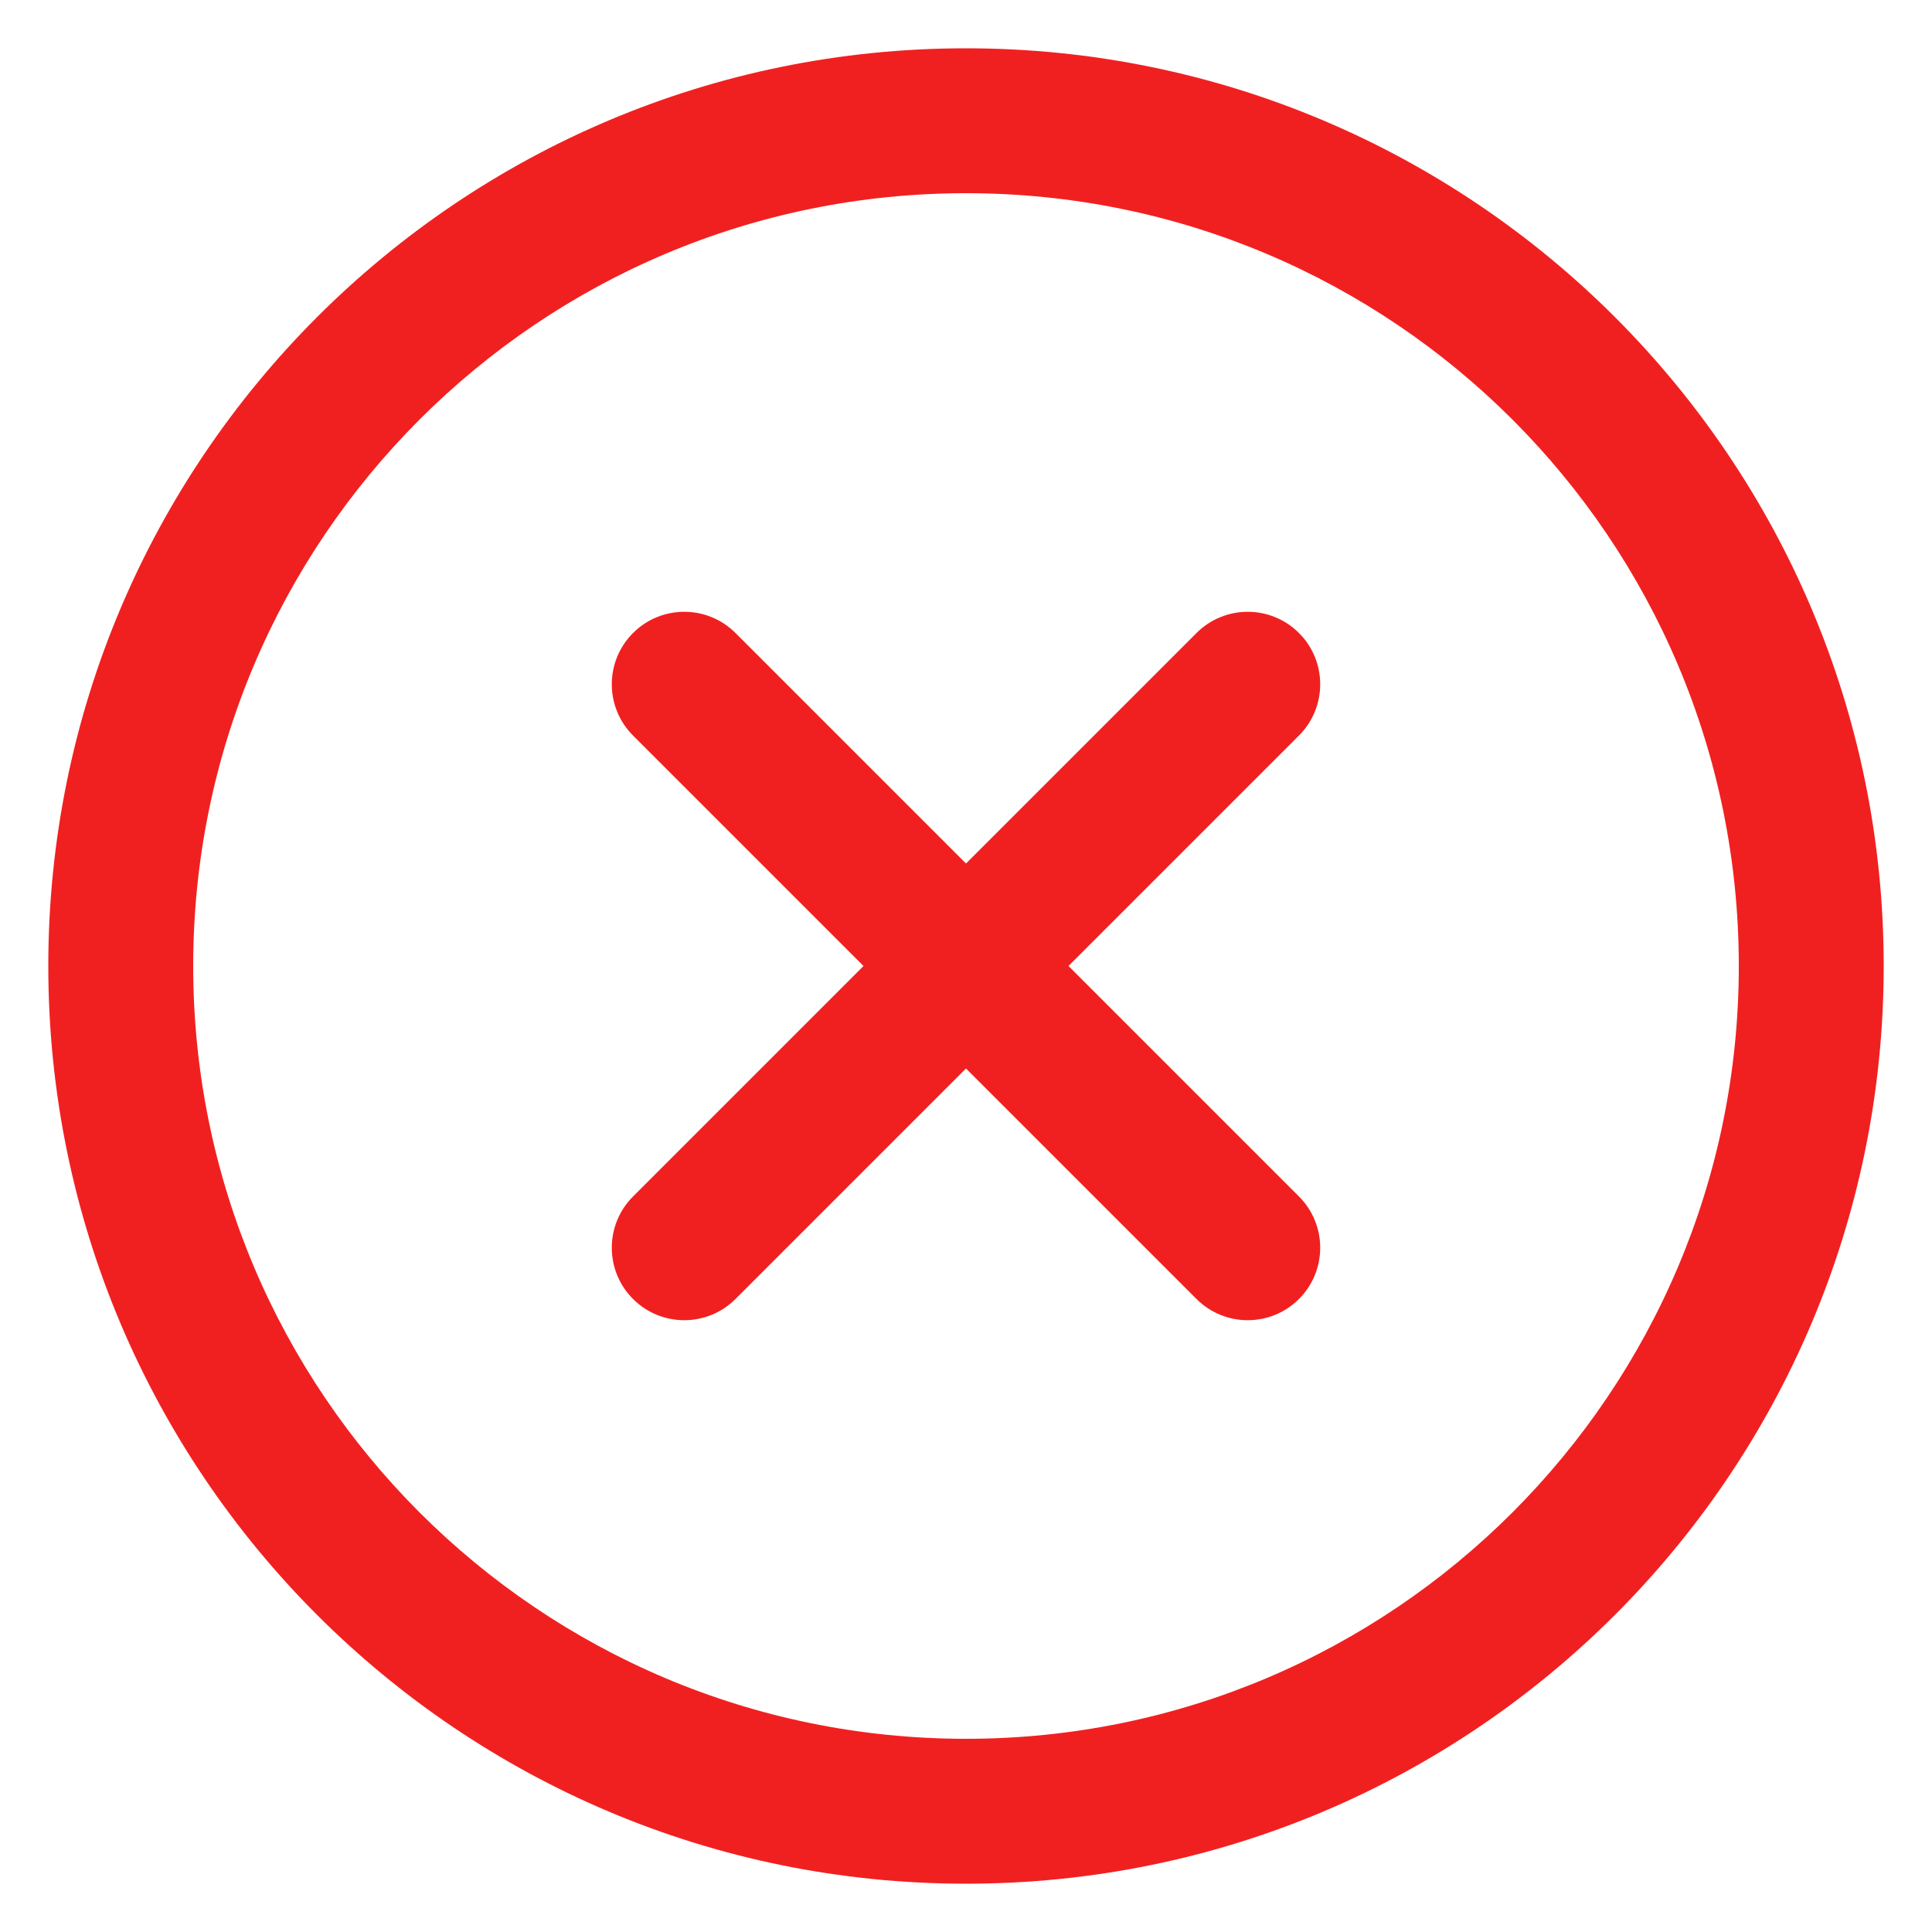 <svg width="20" height="20" viewBox="0 0 20 20" fill="none" xmlns="http://www.w3.org/2000/svg">
<path fillRule="evenodd" clip-rule="evenodd" d="M10 2C5.582 2 2 5.582 2 10C2 14.418 5.582 18 10 18C14.418 18 18 14.418 18 10C18 5.582 14.418 2 10 2ZM0.5 10C0.5 4.753 4.753 0.5 10 0.5C15.247 0.5 19.5 4.753 19.5 10C19.5 15.247 15.247 19.5 10 19.5C4.753 19.5 0.5 15.247 0.5 10ZM6.553 6.553C6.846 6.26 7.321 6.26 7.614 6.553L10 8.939L12.386 6.553C12.679 6.26 13.154 6.26 13.447 6.553C13.74 6.846 13.74 7.321 13.447 7.614L11.061 10L13.447 12.386C13.74 12.679 13.74 13.154 13.447 13.447C13.154 13.74 12.679 13.74 12.386 13.447L10 11.061L7.614 13.447C7.321 13.74 6.846 13.74 6.553 13.447C6.26 13.154 6.26 12.679 6.553 12.386L8.939 10L6.553 7.614C6.26 7.321 6.26 6.846 6.553 6.553Z" fill="#F12020"/>
</svg>
